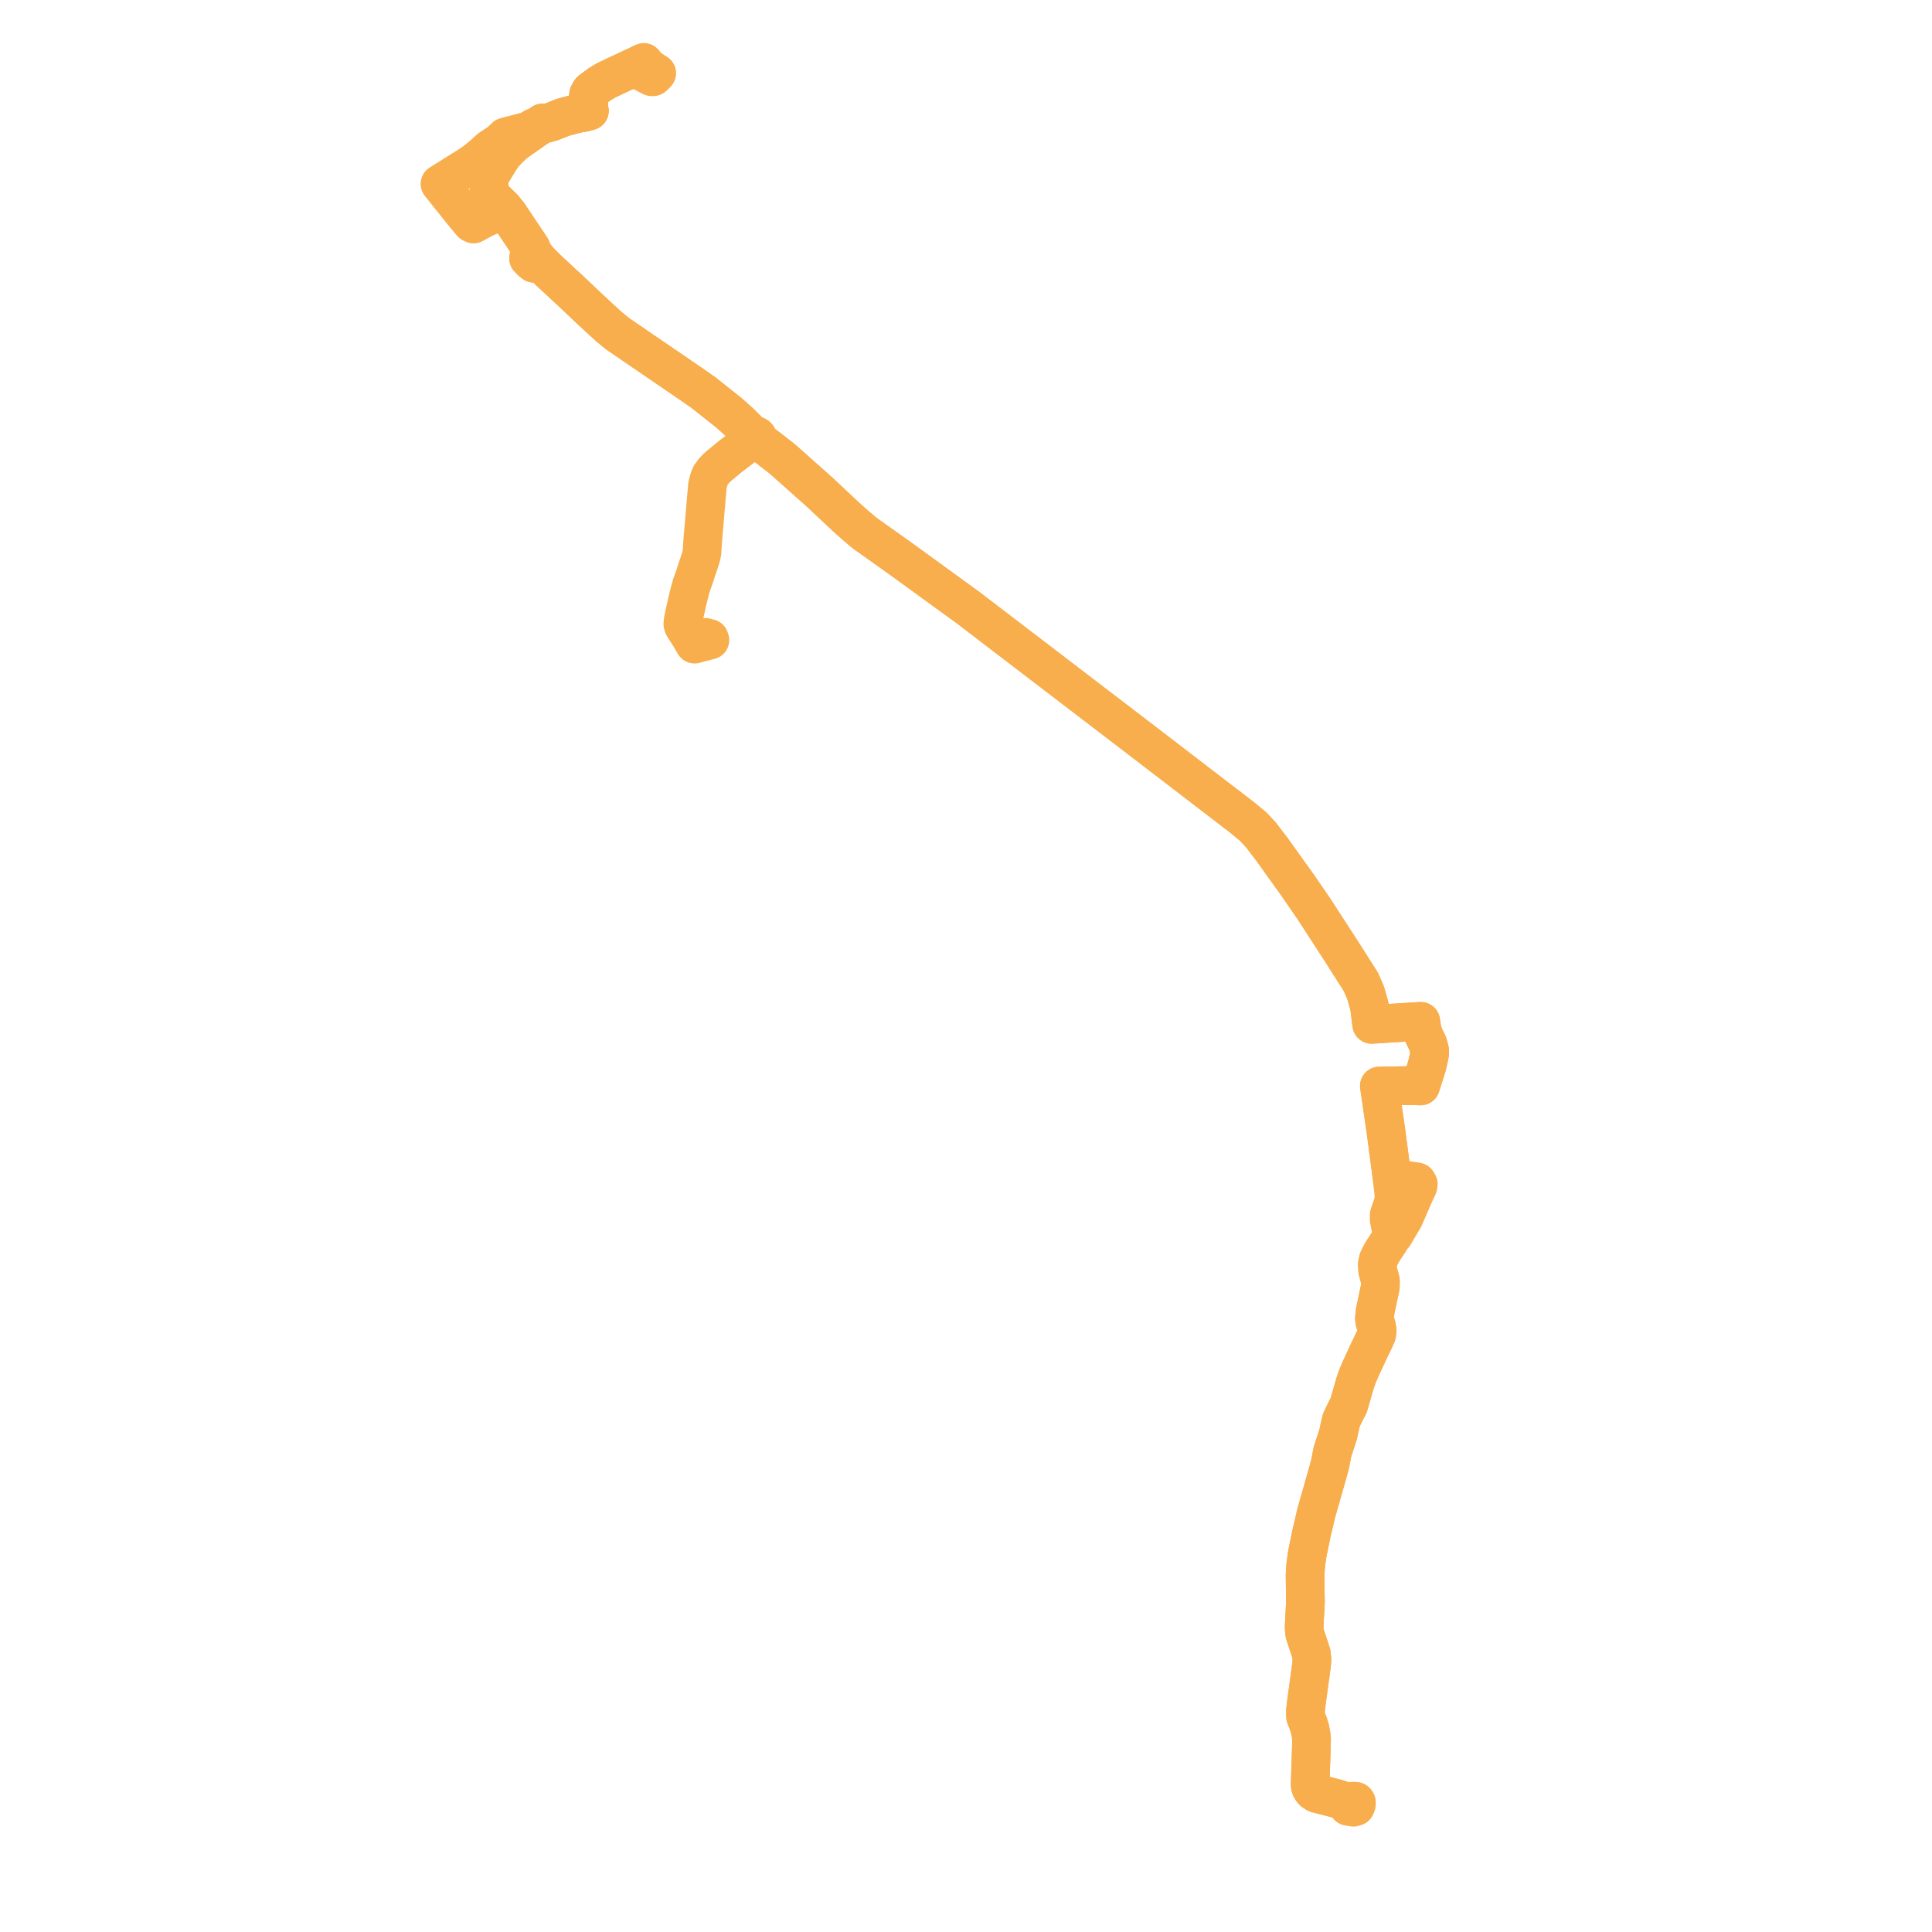     
<svg width="619.466" height="619.466" version="1.1"
     xmlns="http://www.w3.org/2000/svg">

  <title>Plan de ligne</title>
  <desc>Du 0000-00-00 au 9999-01-01</desc>

<path d='M 433.407 578.481 L 433.73 577.505 L 434.69 577.547 L 434.92 577.861 L 434.927 578.47 L 434.631 579.255 L 433.95 579.466 L 432.322 579.169 L 431.977 578.507 L 430.988 577.567 L 429.822 577.092 L 429.153 576.85 L 426.945 576.272 L 426.475 576.148 L 422.125 575.014 L 421.082 574.352 L 420.612 573.769 L 420.314 573.25 L 420.147 572.693 L 420.075 572.189 L 420.158 569.715 L 420.394 562.666 L 420.532 557.82 L 420.385 556.243 L 420.048 554.504 L 419.469 552.549 L 418.615 550.417 L 418.574 548.538 L 418.962 545.219 L 420.207 536.209 L 420.566 533.5 L 420.661 531.943 L 420.572 531.314 L 420.472 530.241 L 418.358 523.855 L 418.141 521.9 L 418.573 513.564 L 418.535 512.166 L 418.45 505.035 L 418.655 501.882 L 419.052 498.855 L 419.16 498.239 L 419.932 494.473 L 420.49 491.75 L 422.003 485.268 L 425.73 472.168 L 426.489 469.363 L 427.247 465.431 L 429.01 460.074 L 429.552 457.578 L 430.08 455.348 L 430.879 453.658 L 432.452 450.533 L 434.464 443.537 L 435.301 441.142 L 436.29 438.846 L 438.535 433.99 L 440.842 429.17 L 441.409 427.861 L 441.558 426.547 L 441.315 425.134 L 440.881 424.018 L 440.691 422.671 L 440.935 420.386 L 442.588 412.579 L 442.616 410.669 L 442.491 410.206 L 441.909 408.042 L 441.748 407.445 L 441.613 405.469 L 441.951 403.857 L 442.968 401.826 L 443.755 400.557 L 445.475 397.972 L 445.688 397.381 L 446.044 396.393 L 446.852 396.105 L 450.116 390.59 L 451.853 386.662 L 453.021 383.905 L 454.669 380.318 L 454.759 379.635 L 454.339 378.951 L 451.362 378.506 L 447.848 377.981 L 446.361 377.776 L 446.038 375.314 L 445.878 374.097 L 444.391 362.767 L 443.886 359.301 L 442.271 348.21 L 448.883 348.112 L 451.186 348.078 L 455.492 348.186 L 457.518 341.827 L 457.676 341.137 L 458.157 339.038 L 458.397 337.833 L 458.352 336.625 L 457.805 334.626 L 456.481 331.93 L 455.947 330.051 L 455.543 327.467 L 447.898 327.944 L 443.572 328.214 L 439.808 328.449 L 439.218 323.708 L 439.092 322.702 L 438.862 321.875 L 437.886 318.365 L 436.354 314.844 L 429.782 304.515 L 426.518 299.484 L 421.177 291.251 L 415.918 283.616 L 407.894 272.419 L 404.291 267.695 L 401.77 265.003 L 398.179 262.035 L 390.891 256.443 L 364.974 236.558 L 364.692 236.342 L 338.181 216.071 L 320.724 202.724 L 320.571 202.607 L 310.447 194.868 L 302.971 189.437 L 288.404 178.857 L 284.95 176.403 L 277.155 170.864 L 273.983 168.163 L 271.077 165.565 L 262.991 157.962 L 253.166 149.213 L 251.029 147.31 L 246.295 143.61 L 243.734 141.694 L 242.937 140.476 L 242.933 140.289 L 242.868 140.11 L 242.706 139.912 L 242.472 139.769 L 242.193 139.698 L 241.901 139.706 L 240.802 139.069 L 237.233 135.512 L 233.747 132.377 L 227.213 127.199 L 225.586 125.91 L 221.363 122.965 L 198.021 107.012 L 195.293 104.772 L 192.758 102.47 L 189.408 99.36 L 189.076 99.058 L 184.23 94.451 L 174.741 85.637 L 172.729 83.533 L 171.212 84.415 L 170.511 83.872 L 169.475 82.813 L 170.166 82.315 L 170.363 82.219 L 171.133 83.19 L 171.28 83.366 L 172.207 82.888 L 171.013 81.413 L 170.489 80.144 L 170.228 79.509 L 163.01 68.721 L 161.839 67.289 L 161.497 66.847 L 161.192 66.46 L 161.097 66.372 L 159.492 64.834 L 159.386 64.733 L 158.909 64.285 L 158.375 63.754 L 157.482 62.873 L 157.093 62.409 L 156.914 62.105 L 156.835 61.8 L 156.789 59.191 L 156.799 58.456 L 156.79 57.642 L 156.791 56.974 L 156.95 56.522 L 157.193 56.119 L 157.557 55.582 L 158.61 53.858 L 159.407 52.557 L 159.755 51.988 L 160.005 51.591 L 160.114 51.419 L 161.153 49.849 L 161.394 49.493 L 162.575 48.233 L 163.525 47.267 L 164.988 45.933 L 165.857 45.269 L 169.775 42.545 L 170.532 42.018 L 171.187 41.524 L 172.51 40.648 L 172.837 40.436 L 173.384 40.02 L 173.968 39.444 L 174.148 39.476 L 174.553 39.549 L 174.856 39.603 L 175.437 39.479 L 177.037 38.997 L 179.719 37.918 L 180.412 37.64 L 180.862 37.524 L 184.642 36.498 L 185.655 36.294 L 187.64 35.948 L 188.961 35.548 L 188.823 34.693 L 188.691 33.277 L 188.573 32.01 L 188.734 30.326 L 188.815 30.184 L 189.407 29.145 L 192.257 27.022 L 194.33 25.776 L 196.396 24.787 L 196.81 24.589 L 197.225 24.391 L 197.641 24.198 L 201.823 22.256 L 202.269 22.032 L 202.749 21.792 L 203.136 21.607 L 204.024 22.058 L 205.255 22.684' fill='transparent' stroke='#f8ae4c' stroke-linecap='round' stroke-linejoin='round' stroke-width='12.389'/><path d='M 205.255 22.684 L 205.717 22.918 L 205.842 22.982 L 208.839 24.569 L 209.031 24.625 L 209.323 24.63 L 209.495 24.564 L 209.694 24.37 L 210.025 24.046 L 210.291 23.787 L 210.391 23.674 L 210.579 23.463 L 210.166 23.195 L 209.448 22.729 L 209.072 22.484 L 208.305 21.987 L 207.984 21.757 L 207.679 21.548 L 207.381 21.18 L 206.829 20.456 L 206.439 20 L 205.817 20.283 L 205.26 20.542 L 204.909 20.716 L 204.624 20.869 L 203.924 21.226 L 203.791 21.293 L 203.136 21.607 L 202.749 21.792 L 201.823 22.256 L 197.641 24.198 L 197.225 24.391 L 196.81 24.589 L 196.396 24.787 L 195.499 25.216 L 194.33 25.776 L 192.257 27.022 L 189.407 29.145 L 188.815 30.184 L 188.734 30.326 L 188.573 32.01 L 188.823 34.693 L 188.961 35.548 L 187.64 35.948 L 187.046 36.051 L 185.655 36.294 L 184.642 36.498 L 180.862 37.524 L 180.412 37.64 L 179.719 37.918 L 177.037 38.997 L 175.437 39.479 L 174.856 39.603 L 174.553 39.549 L 174.148 39.476 L 173.968 39.444 L 173.384 40.02 L 172.837 40.436 L 172.51 40.648 L 171.34 40.827 L 169.467 41.935 L 169.072 42.042 L 167.059 42.583 L 164.866 43.148 L 162.908 43.652 L 162.247 43.853 L 162.017 43.919 L 160.431 45.478 L 158.991 46.439 L 157.131 47.673 L 155.009 49.577 L 154.358 50.162 L 152.529 51.626 L 151.674 52.241 L 150.473 53.055 L 150.085 53.319 L 147.997 54.618 L 147.504 54.926 L 146.089 55.81 L 141.069 58.961 L 142.482 60.73 L 143.44 61.927 L 143.845 62.433 L 144.048 62.686 L 144.997 63.874 L 145.643 64.681 L 145.746 64.817 L 146.383 65.607 L 147.057 66.45 L 147.753 67.32 L 148.086 67.736 L 149.387 69.31 L 150.899 71.143 L 151.01 71.278 L 151.236 71.527 L 151.828 71.837 L 154.367 70.445 L 155.723 69.761 L 156.816 69.282 L 157.718 68.907 L 158.263 68.681 L 159.087 68.36 L 161.839 67.289 L 163.01 68.721 L 170.228 79.509 L 171.013 81.413 L 171.96 82.583 L 172.729 83.533 L 174.741 85.637 L 184.23 94.451 L 189.076 99.058 L 189.408 99.36 L 192.758 102.47 L 195.293 104.772 L 198.021 107.012 L 221.363 122.965 L 225.586 125.91 L 233.747 132.377 L 237.233 135.512 L 240.802 139.069 L 241.215 140.309 L 241.215 140.488 L 241.271 140.661 L 241.388 140.827 L 241.555 140.961 L 241.76 141.054 L 241.988 141.099 L 242.18 141.097 L 242.367 141.062 L 243.734 141.694 L 246.295 143.61 L 247.742 144.741 L 251.029 147.31 L 253.166 149.213 L 262.991 157.962 L 271.077 165.565 L 273.983 168.163 L 277.155 170.864 L 284.95 176.403 L 288.404 178.857 L 302.971 189.437 L 310.447 194.868 L 320.571 202.607 L 320.724 202.724 L 339.8 217.308 L 364.692 236.342 L 364.974 236.558 L 390.891 256.443 L 398.179 262.035 L 401.77 265.003 L 404.291 267.695 L 407.894 272.419 L 415.918 283.616 L 421.177 291.251 L 426.518 299.484 L 429.782 304.515 L 431.928 307.887 L 436.354 314.844 L 437.886 318.365 L 438.862 321.875 L 439.092 322.702 L 439.218 323.708 L 439.808 328.449 L 447.898 327.944 L 450.538 327.779 L 455.543 327.467 L 455.947 330.051 L 456.481 331.93 L 457.805 334.626 L 458.352 336.625 L 458.397 337.833 L 458.157 339.038 L 457.676 341.137 L 457.518 341.827 L 456.086 346.322 L 455.492 348.186 L 451.186 348.078 L 442.271 348.21 L 442.961 352.952 L 443.886 359.301 L 444.391 362.767 L 445.878 374.097 L 446.038 375.314 L 446.361 377.776 L 446.567 379.763 L 446.742 381.245 L 446.803 381.703 L 447.033 383.94 L 446.722 385.673 L 445.421 389.526 L 445.421 391.193 L 445.579 391.946 L 446.153 394.671 L 446.044 396.393 L 445.688 397.381 L 445.475 397.972 L 444.478 399.471 L 443.755 400.557 L 442.968 401.826 L 441.951 403.857 L 441.613 405.469 L 441.748 407.445 L 441.909 408.042 L 442.491 410.206 L 442.616 410.669 L 442.588 412.579 L 440.935 420.386 L 440.691 422.671 L 440.881 424.018 L 441.315 425.134 L 441.558 426.547 L 441.409 427.861 L 440.842 429.17 L 438.535 433.99 L 436.29 438.846 L 435.301 441.142 L 434.464 443.537 L 432.452 450.533 L 430.879 453.658 L 430.08 455.348 L 429.552 457.578 L 429.01 460.074 L 427.247 465.431 L 426.489 469.363 L 425.73 472.168 L 422.003 485.268 L 420.49 491.75 L 419.16 498.239 L 419.052 498.855 L 418.655 501.882 L 418.45 505.035 L 418.535 512.166 L 418.573 513.564 L 418.141 521.9 L 418.358 523.855 L 420.472 530.241 L 420.572 531.314 L 420.661 531.943 L 420.566 533.5 L 420.207 536.209 L 418.962 545.219 L 418.574 548.538 L 418.615 550.417 L 419.469 552.549 L 420.048 554.504 L 420.385 556.243 L 420.532 557.82 L 420.394 562.666 L 420.075 572.189 L 420.147 572.693 L 420.314 573.25 L 420.612 573.769 L 421.082 574.352 L 422.125 575.014 L 426.475 576.148 L 426.945 576.272 L 429.153 576.85 L 429.822 577.092 L 430.988 577.567 L 431.977 578.507 L 432.322 579.169 L 432.981 578.796 L 433.376 578.573 L 433.407 578.481' fill='transparent' stroke='#f8ae4c' stroke-linecap='round' stroke-linejoin='round' stroke-width='12.389'/><path d='M 226.284 204.37 L 226.486 204.735 L 227.429 204.685 L 227.566 205.081 L 227.623 205.247 L 226.2 205.608 L 224.359 206.074 L 222.7 206.542 L 222.567 206.357 L 222.279 205.803 L 221.315 204.21 L 220.59 203.011 L 219.92 202.008 L 219.563 201.449 L 219.321 201.072 L 219.074 200.598 L 218.943 200.106 L 219.015 199.222 L 219.301 197.65 L 219.398 197.216 L 219.864 195.109 L 220.355 192.884 L 221.214 189.432 L 221.452 188.583 L 221.692 187.734 L 222.823 184.516 L 223.355 182.821 L 224.341 179.929 L 224.459 179.584 L 224.815 178.383 L 225.084 177.14 L 225.306 173.454 L 226.008 165.251 L 226.836 155.577 L 227.331 153.702 L 227.846 152.388 L 228.981 150.878 L 230.343 149.534 L 234.514 146.102 L 237.731 143.666 L 239.411 142.393 L 240.606 141.608 L 241.988 141.099 L 242.18 141.097 L 242.367 141.062 L 242.581 140.97 L 242.755 140.835 L 242.877 140.666 L 242.937 140.476 L 242.933 140.289 L 242.868 140.11 L 242.706 139.912 L 242.472 139.769 L 242.193 139.698 L 241.901 139.706 L 240.802 139.069 L 238.609 136.884 L 237.233 135.512 L 233.747 132.377 L 225.586 125.91 L 221.363 122.965 L 198.021 107.012 L 195.293 104.772 L 192.758 102.47 L 189.408 99.36 L 189.076 99.058 L 184.23 94.451 L 176.967 87.705 L 174.741 85.637 L 172.729 83.533 L 171.384 84.315 L 171.212 84.415 L 170.511 83.872 L 169.475 82.813 L 170.166 82.315 L 170.363 82.219 L 170.664 82.599 L 171.133 83.19 L 171.28 83.366 L 172.207 82.888 L 171.013 81.413 L 170.228 79.509 L 163.01 68.721 L 161.839 67.289 L 161.497 66.847 L 161.192 66.46 L 161.097 66.372 L 159.492 64.834 L 159.386 64.733 L 158.909 64.285 L 158.375 63.754 L 157.482 62.873 L 157.093 62.409 L 156.914 62.105 L 156.835 61.8 L 156.789 59.191 L 156.799 58.456 L 156.79 57.642 L 156.791 56.974 L 156.95 56.522 L 157.193 56.119 L 157.557 55.582 L 158.61 53.858 L 159.118 53.028 L 159.755 51.988 L 160.005 51.591 L 160.114 51.419 L 161.153 49.849 L 161.394 49.493 L 162.575 48.233 L 163.525 47.267 L 164.988 45.933 L 165.857 45.269 L 169.775 42.545 L 170.532 42.018 L 171.187 41.524 L 172.51 40.648 L 172.837 40.436 L 173.384 40.02 L 173.968 39.444 L 174.148 39.476 L 174.553 39.549 L 174.856 39.603 L 175.437 39.479 L 177.037 38.997 L 179.719 37.918 L 180.412 37.64 L 180.862 37.524 L 184.642 36.498 L 185.655 36.294 L 187.64 35.948 L 188.961 35.548 L 188.823 34.693 L 188.666 33.005 L 188.573 32.01 L 188.734 30.326 L 188.815 30.184 L 189.407 29.145 L 192.257 27.022 L 194.33 25.776 L 196.396 24.787 L 196.81 24.589 L 197.225 24.391 L 197.641 24.198 L 201.823 22.256 L 202.749 21.792 L 203.136 21.607 L 204.024 22.058 L 205.255 22.684' fill='transparent' stroke='#f8ae4c' stroke-linecap='round' stroke-linejoin='round' stroke-width='12.389'/>
</svg>
